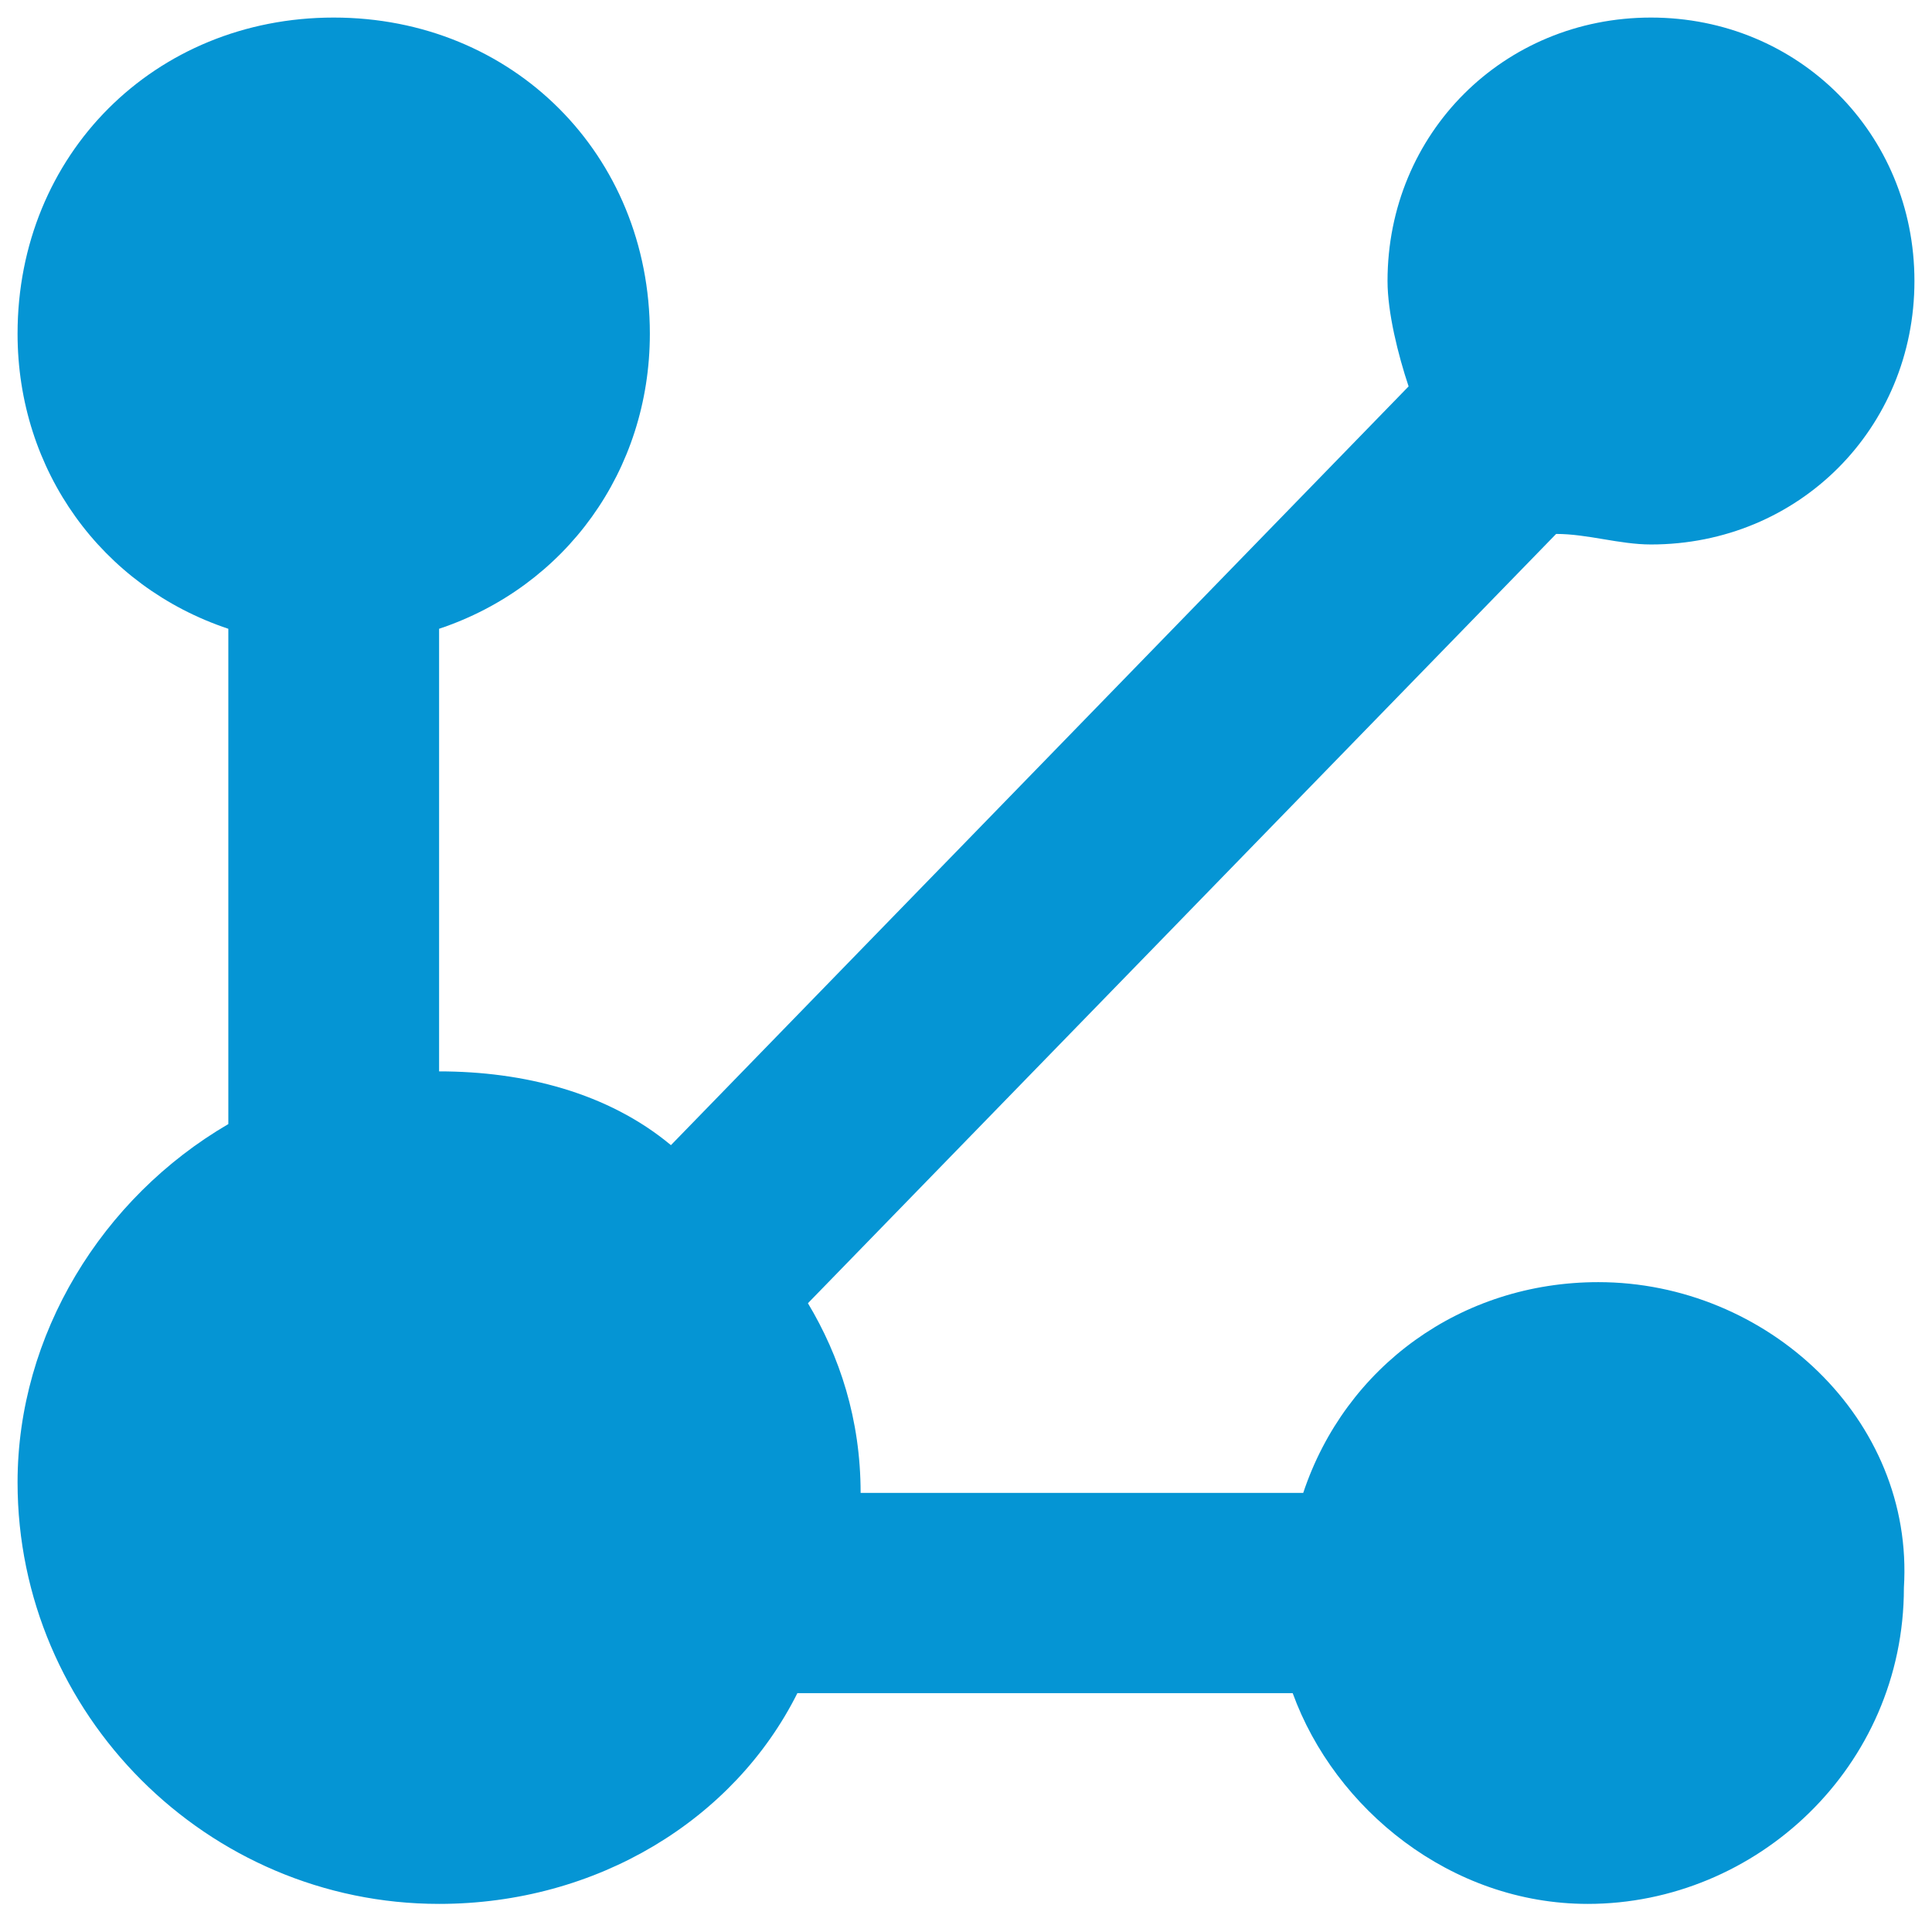 <svg width="44" height="44" viewBox="0 0 44 44" fill="none" xmlns="http://www.w3.org/2000/svg">
<path d="M36.4 29.2C33.28 29.2 30.64 31.12 29.68 34H19.6C19.6 32.32 19.12 30.88 18.4 29.68L35.44 12.16C36.16 12.16 36.88 12.4 37.6 12.4C40.96 12.4 43.6 9.76 43.6 6.4C43.6 3.04 40.96 0.4 37.6 0.4C34.24 0.4 31.6 3.04 31.6 6.4C31.6 7.12 31.84 8.08 32.08 8.8L15.28 26.08C13.84 24.88 11.92 24.4 10 24.4V14.32C12.88 13.36 14.8 10.72 14.8 7.6C14.8 3.52 11.68 0.4 7.6 0.4C3.52 0.4 0.4 3.52 0.4 7.6C0.4 10.72 2.32 13.36 5.2 14.32V25.6C2.32 27.28 0.4 30.4 0.4 33.76C0.4 39.04 4.72 43.36 10 43.36C13.6 43.36 16.72 41.44 18.16 38.56H29.44C30.4 41.2 33.04 43.36 36.16 43.36C40 43.36 43.36 40.24 43.36 36.16C43.6 32.32 40.24 29.2 36.4 29.2Z" fill="#0595D4"/>
</svg>
